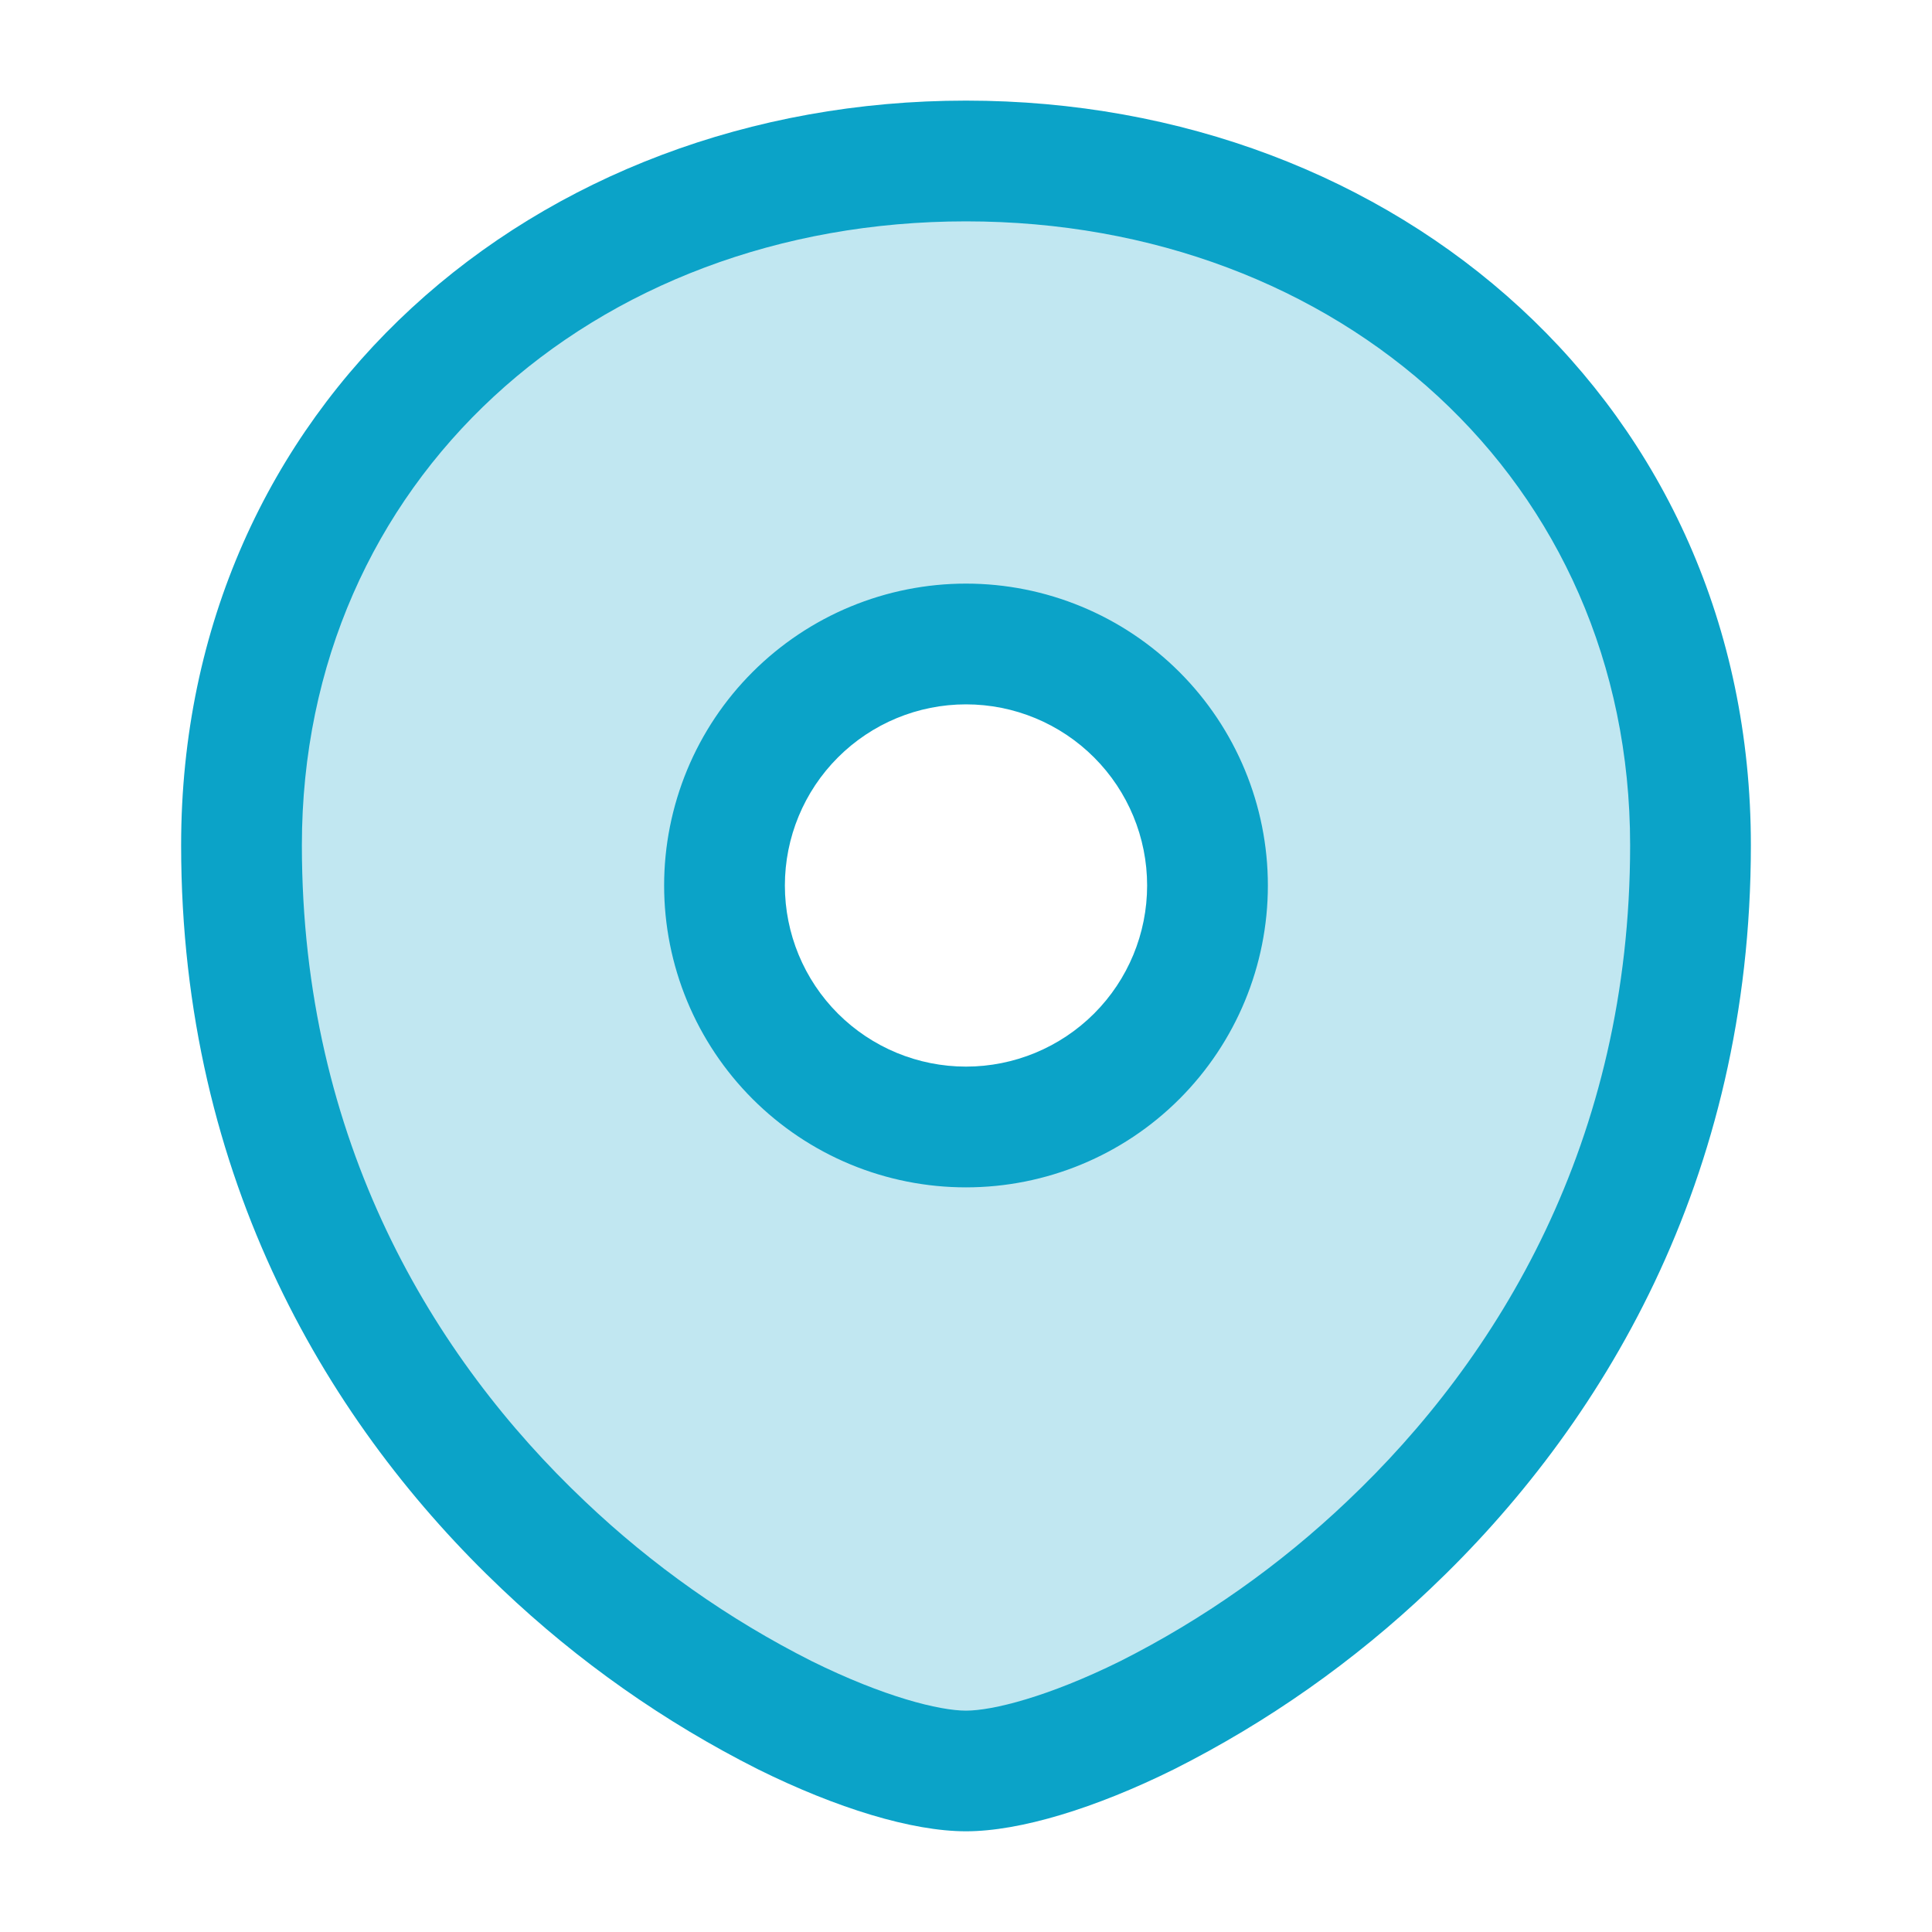 <?xml version="1.0" encoding="UTF-8"?>
<svg xmlns="http://www.w3.org/2000/svg" width="40" height="40" viewBox="0 0 40 40" fill="none">
  <path opacity="0.25" fill-rule="evenodd" clip-rule="evenodd" d="M20 3.333C11.667 3.333 5 9.167 5 17.5C5 30.587 16.667 36.667 20 36.667C23.333 36.667 35 30.587 35 17.5C35 9.167 28.333 3.333 20 3.333ZM20 23.333C20.657 23.333 21.307 23.204 21.913 22.953C22.52 22.701 23.071 22.333 23.535 21.869C24 21.405 24.368 20.853 24.619 20.247C24.871 19.64 25 18.99 25 18.333C25 17.677 24.871 17.026 24.619 16.42C24.368 15.813 24 15.262 23.535 14.798C23.071 14.334 22.52 13.965 21.913 13.714C21.307 13.463 20.657 13.333 20 13.333C18.674 13.333 17.402 13.86 16.465 14.798C15.527 15.736 15 17.007 15 18.333C15 19.659 15.527 20.931 16.465 21.869C17.402 22.806 18.674 23.333 20 23.333Z" fill="#0BA3C8"></path>
  <path fill-rule="evenodd" clip-rule="evenodd" d="M6.25 17.5C6.25 9.95 12.262 4.583 20 4.583C27.738 4.583 33.75 9.95 33.75 17.5C33.75 23.633 31.027 28.115 27.89 31.083C26.495 32.41 24.913 33.525 23.195 34.392C21.697 35.133 20.548 35.417 20 35.417C19.45 35.417 18.303 35.133 16.805 34.392C15.086 33.525 13.505 32.41 12.11 31.083C8.973 28.115 6.25 23.633 6.25 17.5ZM20 2.083C11.072 2.083 3.75 8.383 3.75 17.5C3.75 24.45 6.86 29.555 10.39 32.898C11.966 34.396 13.753 35.654 15.695 36.632C17.322 37.438 18.882 37.915 20 37.915C21.117 37.915 22.678 37.438 24.305 36.632C26.247 35.654 28.035 34.396 29.61 32.898C33.14 29.555 36.25 24.452 36.25 17.5C36.25 8.383 28.928 2.083 20 2.083ZM16.25 18.333C16.25 17.339 16.645 16.385 17.348 15.682C18.052 14.978 19.005 14.583 20 14.583C20.995 14.583 21.948 14.978 22.652 15.682C23.355 16.385 23.75 17.339 23.75 18.333C23.75 19.328 23.355 20.282 22.652 20.985C21.948 21.688 20.995 22.083 20 22.083C19.005 22.083 18.052 21.688 17.348 20.985C16.645 20.282 16.25 19.328 16.25 18.333ZM20 12.083C19.179 12.083 18.366 12.245 17.608 12.559C16.85 12.873 16.161 13.334 15.581 13.914C15 14.494 14.54 15.183 14.226 15.941C13.912 16.7 13.75 17.513 13.75 18.333C13.75 19.154 13.912 19.967 14.226 20.725C14.54 21.483 15 22.172 15.581 22.753C16.161 23.333 16.85 23.794 17.608 24.108C18.366 24.422 19.179 24.583 20 24.583C21.658 24.583 23.247 23.925 24.419 22.753C25.591 21.581 26.25 19.991 26.25 18.333C26.25 16.676 25.591 15.086 24.419 13.914C23.247 12.742 21.658 12.083 20 12.083Z" fill="#0BA3C8"></path>
</svg>
